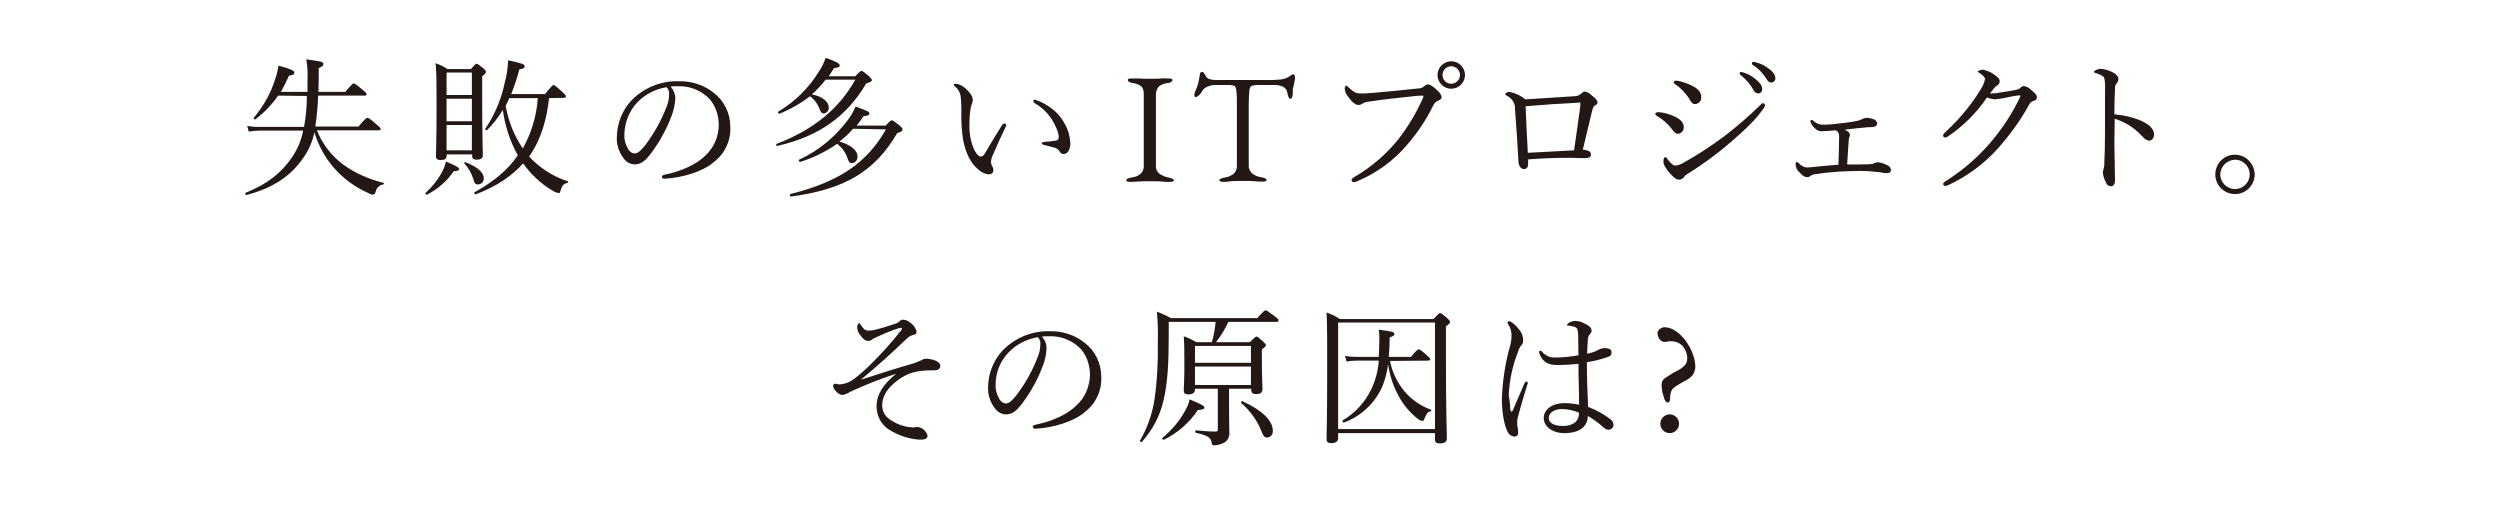 <?xml version="1.0" encoding="utf-8"?>
<!-- Generator: Adobe Illustrator 24.2.1, SVG Export Plug-In . SVG Version: 6.00 Build 0)  -->
<svg version="1.1" id="レイヤー_2_1_" xmlns="http://www.w3.org/2000/svg" xmlns:xlink="http://www.w3.org/1999/xlink" x="0px"
	 y="0px" viewBox="0 0 800 162" style="enable-background:new 0 0 800 162;" xml:space="preserve">
<style type="text/css">
	.st0{fill:none;}
	.st1{fill:#231815;}
</style>
<rect x="0" y="0.8" class="st0" width="800" height="160.2"/>
<g>
	<path class="st1" d="M89,30.6c-2,2.9-4.5,5.5-7.3,7.6c-0.2,0.2-0.7-0.3-0.5-0.5c3.1-3.7,5.5-7.9,6.9-12.5c0.5-1.4,0.8-2.8,1-4.2
		c3.5,0.9,5.1,1.6,5.1,2.2s-0.5,0.9-1.7,1c-0.9,1.9-1.7,3.6-2.6,5.2h8.5c0-1.2,0-2.5,0-3.9c0.1-2.2,0-4.4-0.4-6.5
		c4.8,0.6,5.5,0.8,5.5,1.5c0,0.4-0.3,0.8-1.5,1.3c0,2,0,4-0.1,7.6h8.6c2.1-2.5,2.4-2.7,2.7-2.7s0.7,0.2,2.9,2.1
		c1.1,0.8,1.2,1.1,1.2,1.4s-0.2,0.4-0.6,0.4h-14.9c-0.1,3.3-0.4,6.6-0.9,9.9h13.8c2.2-2.6,2.6-2.8,2.9-2.8s0.7,0.2,3,2.2
		c1.1,0.9,1.2,1.1,1.2,1.4s-0.1,0.4-0.6,0.4h-19.8c1.8,4.5,4.8,8.3,8.6,11.1c3.8,2.7,8.2,4.6,12.7,5.7c0.2,0,0.2,0.5,0,0.5
		c-1.3,0.2-2.3,1.2-2.5,2.4c-0.2,0.7-0.5,0.9-0.9,0.9c-0.6-0.1-1.1-0.3-1.6-0.6c-8.3-3.7-14.5-10.7-17.1-19.4
		c-0.6,3-1.8,5.8-3.6,8.3c-3.9,5.6-9.4,9.5-18.1,11.8c-0.3,0.1-0.6-0.6-0.3-0.7c7.6-3.1,11.4-6.6,14.6-11c1.9-2.7,3.2-5.7,3.8-8.9
		H83.3c-1.2,0-2.4,0.1-3.7,0.3l-0.5-1.8c1.4,0.2,2.7,0.4,4.1,0.3h14.1c0.6-3.3,0.9-6.6,0.9-9.9L89,30.6z"/>
	<path class="st1" d="M136.2,61.7c2-1.8,3.7-3.9,5-6.2c0.7-1.2,1.2-2.5,1.5-3.8c3.7,1.5,4.2,2,4.2,2.4s-0.3,0.6-1.7,0.7
		c-2.2,3.2-5.2,5.8-8.6,7.5C136.4,62.5,136,61.9,136.2,61.7z M142.9,49.9c0,0.9-0.6,1.3-1.9,1.3c-1,0-1.5-0.3-1.5-1.1
		c0-1.8,0.2-4.7,0.2-16.1c0-6.9,0-10.4-0.3-13.8c1.3,0.5,2.6,1.1,3.8,1.9h7.5c1.3-1.5,1.5-1.7,1.8-1.7s0.6,0.2,2.1,1.4
		c0.7,0.6,0.9,1,0.9,1.2s-0.1,0.6-1.2,1.4v6.9c0,11.5,0.2,16.8,0.2,18.4c0,1-0.7,1.4-2,1.4c-0.9,0-1.4-0.3-1.4-1.1v-0.6h-8.1
		L142.9,49.9z M151,23.2h-8.1v7.2h8.1V23.2z M142.9,38.8h8.1v-7.2h-8.1V38.8z M142.9,48.1h8.1V40h-8.1V48.1z M151.4,57.1
		c-0.6-1.8-1.5-3.4-2.8-4.8c-0.2-0.1,0.1-0.4,0.3-0.4c3.8,1.4,5.9,3.3,5.9,5.1c0.1,1-0.6,1.9-1.7,2c-0.1,0-0.1,0-0.2,0
		C152.1,59.1,151.8,58.6,151.4,57.1L151.4,57.1z M175.7,31.4c-0.7,6.6-2.5,13.2-6.4,18.7c3.4,3.6,7.6,6.4,12.4,7.9
		c0.2,0.1,0.2,0.5-0.1,0.5c-1.2,0.3-1.7,0.8-2.2,2.4c-0.2,0.8-0.3,0.9-0.7,0.9c-0.7-0.2-1.3-0.4-1.9-0.8c-3.7-2.2-6.9-5.2-9.4-8.7
		c-3.7,4.1-8.6,7.4-15.2,9.9c-0.3,0.1-0.6-0.6-0.3-0.7c6.1-3.4,10.7-7.2,13.8-11.8c-2.5-4.5-4.1-9.4-4.8-14.5
		c-1.4,2.3-3.1,4.5-5,6.4c-0.2,0.2-0.8-0.1-0.6-0.4c3.1-4.6,5.2-9.7,6.3-15.1c0.6-2.2,0.9-4.5,1-6.8c4.7,1,5.3,1.3,5.3,1.9
		s-0.5,0.8-1.7,1c-0.7,2.7-1.6,5.3-2.6,7.9h10.8c2.1-2.6,2.5-2.9,2.7-2.9s0.7,0.2,2.8,2.2c0.9,0.8,1.2,1.1,1.2,1.4s-0.2,0.5-0.6,0.5
		L175.7,31.4z M163,31.4c-0.4,0.9-0.8,1.7-1.2,2.5c0.9,4.9,2.7,9.5,5.5,13.6c2.8-5,4.4-10.5,4.8-16.1L163,31.4z"/>
	<path class="st1" d="M216.1,31.5c-0.1,1.9-0.5,3.8-1.2,5.6c-1.7,4.5-4,8.6-6.9,12.4c-1.3,1.7-2.8,3.1-4.8,3.1
		c-1.4,0-2.8-0.7-3.6-1.9c-1.6-2-2.4-4.6-2.2-7.1c0.1-4.2,1.7-8.2,4.5-11.3c4-4.2,9.6-6.5,15.4-6.3c4-0.1,8,1.2,11.1,3.7
		c3.4,2.6,5.3,6.6,5.3,10.9c0.2,4.4-1.7,8.5-5.2,11.2c-3.5,3.1-10.1,5.1-16,5.4c-0.3,0-0.6-0.2-0.7-0.6c0-0.4,0.2-0.5,0.9-0.7
		c5-1,10.1-3.2,13-6.1c2.8-2.6,4.3-6.2,4.3-9.9c0-2.8-1-6.8-4-9.2c-2.5-2.1-5.7-3.2-8.9-3.1c-0.8,0-1.7,0-2.5,0.1
		C215.5,28.7,216.1,30.1,216.1,31.5z M204,32.7c-2.7,2.8-4.1,6.5-4.2,10.3c-0.1,1.6,0.3,3.1,1.1,4.5c0.4,0.9,1.3,1.6,2.2,1.6
		c1,0,2-0.9,3.4-2.7c2.9-3.8,5.2-8,6.9-12.5c0.5-1.2,0.7-2.5,0.7-3.8c0.1-0.8-0.2-1.6-0.8-2.2C209.8,28.5,206.5,30.1,204,32.7z"/>
	<path class="st1" d="M264.2,25.5c-1.3,1.7-2.8,3.3-4.4,4.7c3.5,0.7,5.4,2.4,5.4,4.2c0.1,1-0.7,1.8-1.6,1.9c-0.6,0-0.9-0.3-1.3-1.3
		c-0.6-1.7-1.7-3.2-3.1-4.2c-3,2.3-6.3,4.2-9.8,5.6c-0.3,0.1-0.6-0.5-0.3-0.7c5.3-3.2,9.8-7.6,13-12.9c0.9-1.3,1.6-2.8,2.1-4.3
		c3.4,1.2,4.5,1.8,4.5,2.4s-0.4,0.7-1.8,0.9c-0.6,0.9-1.2,1.8-1.7,2.6h8.5c1.4-1.5,1.7-1.7,2-1.7s0.6,0.2,2.4,1.7
		c0.7,0.7,0.9,1,0.9,1.2c0,0.4-0.2,0.6-1.8,1.1c-6.3,10.6-15,16.9-28.5,20c-0.3,0.1-0.5-0.6-0.1-0.7c12-4.6,20-11.4,25.1-20.5
		L264.2,25.5z M273,41.2c-1.3,1.5-2.8,2.9-4.4,4.1c3.6,1,5.8,2.8,5.8,4.8c0.1,1-0.7,2-1.7,2.1c0,0,0,0,0,0c-0.8,0-1.1-0.3-1.5-1.6
		c-0.6-1.8-1.8-3.4-3.3-4.6c-3.6,2.5-7.6,4.5-11.8,5.8c-0.3,0.1-0.7-0.6-0.4-0.7c6.4-2.9,11.8-7.5,15.9-13.1
		c0.9-1.2,1.6-2.6,2.2-3.9c3.8,1.4,4.4,1.6,4.4,2.2s-0.5,0.7-1.9,0.9c-0.7,1.1-1.4,2.1-2.2,3h9.3c1.4-1.5,1.7-1.7,2-1.7
		s0.6,0.2,2.4,1.6c0.8,0.7,1,1,1,1.3c0,0.5-0.2,0.7-1.7,1.2c-7.2,12.4-17,18-34,20.3c-0.3,0-0.5-0.7-0.2-0.8
		c15.8-4,24.5-10,30.6-20.7L273,41.2z"/>
	<path class="st1" d="M312.9,54.1c-2.2-1.8-3.9-5.1-4.7-9.3c-0.4-2.6-0.6-5.3-0.6-8c0.1-2,0-4.1-0.2-6.1c-0.2-1.2-0.9-2.4-1.9-3.1
		c-0.3-0.2-0.3-0.3-0.3-0.5s0.4-0.3,0.8-0.3c1.2,0.2,2.2,0.8,3.1,1.6c1.2,1.1,2.2,2.4,2.2,3.7c-0.1,0.5-0.2,1-0.4,1.5
		c-0.5,1.1-0.7,4.3-0.7,6.9c0,2.3,0.4,4.5,1.2,6.6c0.9,2.2,1.8,3,2.5,3c0.4,0,0.7-0.2,1.2-0.9c1.4-2.4,3.5-5.9,5.5-9.1
		c0.2-0.3,0.5-0.5,0.8-0.6c0.3,0,0.5,0.2,0.6,0.5c0,0.2-0.1,0.4-0.2,0.6c-1.5,3.1-3.2,6.9-4,8.8c-0.4,0.7-0.6,1.5-0.7,2.4
		c0,0.4,0.1,0.8,0.3,1.2c0.3,0.4,0.4,0.9,0.5,1.4c0,0.8-0.5,1.4-1.6,1.4C315,55.6,313.8,55,312.9,54.1z M335.5,34
		c2.2,1.4,4,3.3,5.2,5.6c1.1,1.9,1.7,4,1.8,6.1c0.1,1-0.2,2-0.7,2.8c-0.3,0.5-0.8,0.7-1.4,0.8c-0.5,0-1.1-0.3-1.3-0.8
		c-0.4-0.7-1.1-1.2-1.9-1.3c-0.8-0.2-1.8-0.5-3-0.8c-0.6-0.1-0.8-0.3-0.8-0.6s0.4-0.3,0.9-0.4c1.3-0.1,2.5-0.2,3.5-0.4
		c0.7-0.1,1-0.4,1-1.1c0-1.6-1.2-4.1-2.4-6c-1.4-2-3.2-3.7-5.3-4.9c-0.3-0.2-0.4-0.3-0.4-0.7s0.2-0.4,0.5-0.4
		C332.8,32.4,334.2,33.1,335.5,34z"/>
	<path class="st1" d="M361.9,58.2c-0.4,0-0.7,0-1.1-0.1c-0.3-0.1-0.4-0.2-0.4-0.4c0-0.4,0.5-0.7,1.7-0.9c1.1-0.1,2.1-0.5,2.9-1.2
		c0.7-0.7,1.1-1.6,1-2.6V30.2c0.1-0.9-0.2-1.8-0.7-2.5c-0.8-0.6-1.7-1-2.7-1.1c-1.1-0.2-1.7-0.5-1.7-1c0-0.2,0.1-0.4,0.4-0.4
		c0.3-0.1,0.7-0.1,1-0.1c0.9,0,1.7,0,2.2,0s1.2,0.1,1.7,0.1s1.2,0,2,0s1.3,0,1.8,0s1,0,1.5-0.1s1.3,0,2.2,0c0.4,0,0.7,0,1.1,0.1
		c0.3,0.1,0.4,0.2,0.4,0.4c0,0.3-0.2,0.5-0.4,0.6c-0.4,0.2-0.8,0.4-1.3,0.4c-1,0.1-1.9,0.5-2.7,1.1c-0.6,0.7-0.9,1.6-0.9,2.5V53
		c-0.1,1,0.3,1.9,1.1,2.6c0.9,0.6,1.9,1,2.9,1.2c0.4,0.1,0.9,0.2,1.3,0.4c0.2,0.1,0.4,0.3,0.4,0.5c0,0.2-0.1,0.4-0.4,0.4
		c-0.3,0.1-0.7,0.1-1.1,0.1c-0.9,0-1.7,0-2.2-0.1l-1.7-0.1c-0.5,0-1.2,0-2,0s-1.6,0-2.2,0l-1.9,0.1
		C363.6,58.1,362.8,58.2,361.9,58.2z"/>
	<path class="st1" d="M391.7,58.2c-0.4,0-0.7,0-1.1-0.1c-0.3-0.1-0.4-0.2-0.4-0.4c0-0.2,0.2-0.5,0.4-0.5c0.4-0.2,0.8-0.3,1.3-0.4
		c1.1-0.1,2.1-0.6,2.9-1.2c0.7-0.7,1.1-1.7,1-2.7V33.2c0-1.5,0-2.7-0.1-3.5c0-0.6-0.1-1.2-0.3-1.7c-0.1-0.3-0.3-0.5-0.6-0.6
		c-0.5-0.1-1-0.2-1.5-0.2c-0.5,0-1.2,0-2.1,0h-2.4c-0.8,0-1.6,0.2-2.4,0.5c-0.7,0.3-1.4,0.8-1.7,1.5c-0.1,0.2-0.3,0.4-0.5,0.7
		c-0.2,0.3-0.5,0.6-0.8,0.8c-0.2,0.2-0.5,0.3-0.8,0.4c-0.1,0-0.2-0.1-0.3-0.2c-0.1-0.1-0.1-0.3-0.1-0.5c0-0.3,0.1-0.7,0.2-1
		c0.4-0.8,0.7-1.7,1-2.6c0.2-0.9,0.4-1.8,0.5-2.7c0.1-0.6,0.2-0.9,0.4-1c0.1-0.1,0.3-0.1,0.5-0.1c0.1,0,0.4,0.2,0.6,0.6
		c0.2,0.3,0.4,0.7,0.6,1c0.3,0.4,0.8,0.7,1.4,0.8c0.7,0.2,1.4,0.2,2.1,0.2h17.7c1,0,1.9-0.1,2.9-0.2c0.7-0.1,1.3-0.3,1.9-0.6
		c0.4-0.2,0.7-0.4,1-0.6c0.3-0.3,0.6-0.4,1-0.4c0.1,0,0.2,0.1,0.3,0.4c0.1,0.3,0.1,0.5,0.1,0.8c0,0.2,0,0.5-0.1,0.7l-0.1,0.7
		c-0.1,0.6-0.2,1-0.3,1.3c-0.1,0.2-0.1,0.5-0.2,0.7c0,0.3,0,0.7,0,1V30c0,0.3-0.1,0.7-0.2,1c-0.1,0.4-0.3,0.6-0.6,0.6
		s-0.4-0.2-0.6-0.6c-0.2-0.5-0.3-1-0.4-1.5c-0.1-0.7-0.6-1.3-1.2-1.7c-1.1-0.5-2.3-0.7-3.4-0.6h-5.1c-0.6,0-1.1,0.1-1.7,0.3
		c-0.4,0.2-0.6,0.7-0.7,1.5c-0.1,1.3-0.2,2.7-0.2,4v19.8c-0.1,1,0.3,2,1.1,2.7c0.9,0.7,1.9,1.1,2.9,1.2c0.4,0.1,0.9,0.2,1.3,0.4
		c0.2,0.1,0.4,0.3,0.4,0.5c0,0.2-0.1,0.4-0.4,0.4c-0.3,0.1-0.7,0.1-1.1,0.1c-0.9,0-1.7,0-2.2-0.1l-1.7-0.1c-0.5,0-1.2,0-2,0
		s-1.6,0-2.2,0l-1.9,0.1C393.3,58.1,392.6,58.2,391.7,58.2z"/>
	<path class="st1" d="M432.5,57.6c0-0.3,0.3-0.6,0.8-0.9c5.5-3.2,10.3-7.3,14.3-12.3c3-3.9,5.5-8.1,7.5-12.5
		c0.2-0.3,0.3-0.7,0.4-1.1c0-0.2-0.2-0.2-0.5-0.2s-0.8,0-1.9,0.1c-4.8,0.5-11.2,1.2-14.9,1.8c-0.8,0-1.6,0.3-2.3,0.7
		c-0.4,0.3-0.8,0.4-1.2,0.4c-0.8,0-2-0.8-3.1-2.4c-0.7-0.8-1.2-1.7-1.3-2.7c0-0.8,0.3-1.1,0.5-1.1s0.6,0.4,1,0.8
		c1.4,1.3,2.2,1.7,3.5,1.7s2.3,0,4.2-0.2c4.8-0.4,9.7-0.9,14.4-1.4c0.6,0,1.2-0.2,1.7-0.6c0.4-0.3,0.8-0.7,1.2-0.7
		c0.7,0,1.5,0.4,2.7,1.5s1.8,1.8,1.8,2.6c0,0.6-0.5,0.9-1.1,1.1c-0.7,0.3-1.3,0.9-1.6,1.6c-2.2,4.5-5,8.7-8.3,12.5
		c-4.3,5.1-9.8,9.1-16,11.7c-0.3,0.2-0.7,0.3-1.1,0.3C432.8,58.3,432.5,58,432.5,57.6z M468.8,24c0,2.4-2,4.4-4.4,4.4
		c-2.4,0-4.4-2-4.4-4.4s2-4.4,4.4-4.4l0,0C466.8,19.6,468.8,21.6,468.8,24z M461.6,24c0,1.6,1.3,2.8,2.8,2.8s2.8-1.3,2.8-2.8
		s-1.3-2.8-2.8-2.8C462.9,21.2,461.6,22.4,461.6,24C461.6,24,461.6,24,461.6,24L461.6,24z"/>
	<path class="st1" d="M503.7,30.8c0.8,0,1.5-0.2,2.1-0.7c0.6-0.5,1-0.8,1.2-0.8c0.8,0.1,1.5,0.4,2.1,1c1.5,1.2,2.1,1.8,2.1,2.4
		s-0.4,0.9-0.9,1.1c-0.3,0.2-0.6,0.6-0.9,2c-0.8,3.3-1.7,7.1-2.9,12.1c0.7,0,1.4,0.2,2,0.5c0.4,0.2,0.6,0.6,0.6,1
		c0.1,0.5-0.3,1-0.8,1.1c-0.5,0.1-1,0.1-1.6,0.1c-1.1,0-2.9-0.1-4.4-0.1c-4,0-7.9,0.1-13.3,0.5c0,0.6,0,1,0,1.5c0,1-0.5,1.6-1.3,1.6
		c-1,0-1.7-0.9-1.8-2.4c-0.3-5.9-0.7-11.4-1.1-16.8c0.1-1.8-0.9-3.4-2.5-4.2c-0.3-0.2-0.6-0.3-0.6-0.6s0.7-0.7,1.4-0.7
		c1.8,0.4,3.6,1.2,5,2.4C492.9,31.5,499.2,31.1,503.7,30.8z M504.6,32.9c-4.7,0.2-10.7,0.6-16.4,1.1c0.2,5,0.4,9.5,0.7,14.9
		c5.3-0.3,10.7-0.6,14.8-0.8c0.8-5.1,1.4-10,2-14.2c0-0.3,0-0.6,0-0.9c0-0.2-0.1-0.2-0.3-0.2L504.6,32.9z"/>
	<path class="st1" d="M535.2,37c2.3,0.9,3.6,2.1,3.6,3.6c0.1,1.1-0.7,2.1-1.8,2.2c-0.1,0-0.1,0-0.2,0c-0.6,0-1.2-0.6-1.8-1.5
		c-1.3-1.7-3-3.2-4.8-4.2c-0.3-0.2-0.5-0.4-0.5-0.7s0.3-0.5,1.2-0.5C532.3,36,533.8,36.4,535.2,37z M539,56.5
		c-0.4,0.6-0.9,0.9-1.6,1c-0.8,0-1.4-0.3-2.9-1.9s-2.2-3-2.2-3.9s0.2-1.4,0.6-1.4s0.6,0.4,0.9,0.9c0.6,0.7,1.5,1.8,2.3,1.8
		c0.9-0.1,1.7-0.4,2.4-0.8c4.7-2.6,9.1-5.5,13.4-8.7c3.9-3,7.6-6.2,11.1-9.6c0.5-0.5,0.9-0.9,1.1-0.9s0.7,0.3,0.7,0.6
		c0,0.4-0.2,0.7-0.4,1c-2.5,3.7-6.2,7.1-10.7,11c-4.3,3.7-8.8,7-13.6,10C539.7,55.8,539.3,56.1,539,56.5L539,56.5z M541.6,27.5
		c1.8,0.9,2.8,2.1,2.8,3.5c0.1,1.2-0.7,2.2-1.9,2.3c0,0-0.1,0-0.1,0c-0.8,0-1.2-0.5-1.9-1.8c-1.2-1.8-2.7-3.4-4.5-4.6
		c-0.3-0.2-0.4-0.3-0.4-0.6s0.4-0.5,0.9-0.5C538.3,26.1,540,26.7,541.6,27.5L541.6,27.5z M557.9,23.2c1.6,0.5,3,1.3,4.2,2.4
		c1.2,1,1.8,1.9,1.8,2.9c0.1,0.7-0.5,1.4-1.2,1.4c0,0-0.1,0-0.1,0c-0.6,0-1.2-0.4-1.6-1.3c-1-1.8-2.4-3.3-4-4.6
		c-0.2-0.1-0.3-0.3-0.3-0.5c0-0.3,0.2-0.5,0.5-0.5c0,0,0,0,0,0C557.4,23.1,557.7,23.2,557.9,23.2L557.9,23.2z M562.1,20
		c1.4,0.4,2.7,1,3.8,1.9c1.2,0.8,2.2,1.9,2.2,3c0.1,0.8-0.4,1.4-1.2,1.5c0,0-0.1,0-0.1,0c-0.6,0-1-0.2-1.5-1.1
		c-1.1-1.8-2.6-3.4-4.4-4.5c-0.2-0.1-0.3-0.3-0.3-0.5c0-0.3,0.2-0.5,0.5-0.5C561.4,19.8,561.7,19.9,562.1,20L562.1,20z"/>
	<path class="st1" d="M595.9,52.6c1.2,0,2.1,0,2.8-0.1c0.4,0,0.8-0.1,1.1-0.3c0.4-0.2,0.8-0.3,1.2-0.3c1.1,0.2,2.1,0.5,3,1
		c0.6,0.2,1,0.8,1.1,1.4c0.1,0.5-0.3,1-0.9,1.1c-0.1,0-0.2,0-0.3,0c-0.8,0-1.6-0.1-2.4-0.3c-2-0.2-4-0.4-6-0.4
		c-2.3,0-4.6,0.1-6.9,0.2c-2.6,0.2-5,0.4-7.3,0.8c-0.7,0-1.4,0.2-2,0.6c-0.3,0.3-0.6,0.4-1,0.4c-0.7,0-1.5-0.4-2.5-1.6
		c-0.8-0.6-1.2-1.6-1.2-2.6c0-0.3,0.2-0.7,0.3-0.7c0.3,0.1,0.5,0.2,0.7,0.4c0.6,0.7,1.5,1.2,2.4,1.4c0.8,0,1.7-0.1,2.5-0.2
		c2.4-0.2,4.8-0.5,7.8-0.7c0.1-3,0.2-5.7,0.2-8.4c0.1-0.6,0-1.2-0.2-1.8c-0.2-0.4-0.5-0.6-0.9-0.8c-2.4,0.2-3.7,0.3-4.5,0.3
		c-0.8,0-1.5-0.3-2.1-0.9c-0.7-0.6-1.2-1.4-1.5-2.2c0-0.3,0.2-0.5,0.4-0.5c0.3,0,0.6,0.2,0.8,0.4c0.8,0.8,2,1.2,3.1,1.1
		c1.7,0,3.3-0.2,5-0.4c1.9-0.2,3.7-0.4,5.6-0.8c0.6-0.1,1.2-0.3,1.7-0.6c0.4-0.2,0.8-0.3,1.2-0.4c1,0,1.9,0.2,2.8,0.6
		c0.4,0.2,0.7,0.7,0.8,1.2c0,0.7-0.6,1-1.1,1.1s-1.2,0.1-1.8,0.1c-2.4,0.2-5.1,0.5-7.5,0.8c0.4,0.2,0.7,0.3,1,0.6
		c0.4,0.2,0.6,0.6,0.7,1c0,0.3-0.1,0.5-0.2,0.7c-0.1,0.4-0.2,0.8-0.2,1.1c-0.2,2.3-0.3,4.4-0.5,7.7
		C592.8,52.7,594.3,52.6,595.9,52.6z"/>
	<path class="st1" d="M630.2,38c-2.1,2.1-4.4,4-6.9,5.7c-0.3,0.2-0.6,0.3-0.9,0.3c-0.3,0-0.6-0.2-0.6-0.6c0,0,0-0.1,0-0.1
		c0-0.3,0.4-0.8,1.1-1.4c2.5-2.3,4.8-4.8,6.9-7.5c1.6-2,3-4.1,4.3-6.3c0.5-0.8,0.9-1.8,1.1-2.8c0-0.5-0.5-1.1-1.7-1.9
		c-0.3-0.2-0.6-0.3-0.6-0.5s0.9-0.6,1.7-0.6c1.3,0.3,2.6,0.8,3.7,1.7c1.2,0.8,1.6,1.3,1.6,2.1c0,0.5-0.3,1-1,1.4
		c-0.5,0.3-0.7,0.6-2.1,2.4c0.2,0,0.4,0.1,0.6,0c0.9,0,1.8-0.1,2.7-0.3c2.2-0.3,3.6-0.6,5.3-0.9c0.4-0.1,0.8-0.3,1.1-0.6
		c0.3-0.3,0.7-0.5,1.1-0.6c0.9,0.2,1.8,0.6,2.4,1.3c1.1,0.9,1.8,1.5,1.8,2.3s-0.5,1-1.1,1.2c-0.7,0.2-1.2,0.7-1.5,1.4
		c-2.7,4.9-6,9.4-9.7,13.6c-4.5,5.1-10.1,9.2-16.2,12c-0.3,0.1-0.6,0.2-0.9,0.2c-0.3,0-0.6-0.3-0.6-0.6c0-0.3,0.2-0.5,0.6-0.8
		c5.6-3.5,10.6-7.8,14.9-12.9c3.6-4.3,6.7-9,9.1-14.1c0.1-0.1,0.1-0.2,0.1-0.4c0-0.1-0.1-0.2-0.2-0.2c-0.7,0-3.4,0.5-5.2,0.9
		c-0.9,0.2-1.9,0.3-2.8,0.4c-0.9-0.1-1.7-0.3-2.5-0.6C634.1,33.8,632.2,36,630.2,38z"/>
	<path class="st1" d="M676.6,46.1c0,2.8,0.2,8.5,0.2,11.6c0,1.4-0.6,1.9-1.3,1.9c-0.7,0-1.3-0.4-1.5-1c-0.6-1.1-1-2.3-1.1-3.5
		c0.1-0.4,0.2-0.9,0.3-1.3c0.2-0.7,0.2-1.5,0.2-2.3c0.1-2.6,0.2-4.6,0.2-9.2s0-9.1,0-13.5c0.1-1.2,0-2.5-0.2-3.7
		c-0.2-0.5-0.5-0.8-1-1c-0.6-0.3-1.2-0.6-1.8-0.7c-0.3-0.1-0.5-0.2-0.5-0.4s0.2-0.4,0.5-0.5c0.5-0.3,1-0.4,1.5-0.5
		c1.4,0.1,2.7,0.5,3.9,1.1c1.2,0.6,1.9,1.4,1.9,2.2c0,0.6-0.3,1.1-0.7,1.5c-0.3,0.5-0.5,1.1-0.4,1.7c-0.1,1.8-0.2,4.6-0.2,8.1
		c2.7,0.2,5.4,0.8,8,1.8c3.4,1.4,4.7,3,4.7,4.6c0,1.3-0.8,2-1.5,2s-1.3-0.3-2.4-1.5c-2.4-2.6-5.4-4.5-8.7-5.5L676.6,46.1z"/>
	<path class="st1" d="M721.5,55.8c0,3.5-2.8,6.3-6.3,6.3s-6.3-2.8-6.3-6.3c0-3.5,2.8-6.3,6.3-6.3l0,0
		C718.6,49.5,721.4,52.3,721.5,55.8z M710.5,55.8c0,2.6,2.1,4.7,4.7,4.7c2.6,0,4.7-2.1,4.7-4.7c0-2.6-2.1-4.7-4.7-4.7c0,0,0,0,0,0
		C712.6,51.2,710.5,53.3,710.5,55.8L710.5,55.8z"/>
	<path class="st1" d="M293.5,136.6c0.8,0.1,1.6,0.4,2.2,1c0.6,0.5,1,1.2,1.1,1.9c0,0.8-0.7,1.2-2.4,1.2c-3.6-0.2-7.1-1.4-10.2-3.4
		c-2.4-1.7-3.7-4.4-3.7-7.3c0-3.7,2.2-7.2,6.3-10.4c-5.1,1.6-10,3.6-14.8,5.8c-0.7,0.5-1.5,0.8-2.3,1c-0.8,0-1.6-0.5-2.1-1.1
		c-0.5-0.5-0.9-1.1-1-1.7c0-0.6,0.2-0.8,0.7-0.8c0.2,0,0.4,0,0.6,0.1c0.3,0.1,0.5,0.1,0.8,0.1c1.8-0.1,3.4-0.8,4.8-1.9
		c1.7-1.3,3.3-2.7,4.8-4.2c3.6-3.5,6.9-7.2,10-11.1c0.2-0.2,0.3-0.4,0.3-0.7c0-0.1-0.1-0.2-0.2-0.2c-0.2,0-0.5,0.1-0.7,0.1
		c-2.9,0.9-5.6,2.1-8.3,3.4c-0.4,0.4-1,0.7-1.6,0.7c-1,0-1.8-0.8-2.6-2c-0.6-0.7-0.9-1.6-0.9-2.5c0-0.5,0.4-1.2,0.6-1.2
		s0.3,0.1,0.5,0.5c0.3,0.5,0.7,1,1.1,1.4c0.4,0.4,1,0.5,1.6,0.5c0.4,0,0.8-0.1,1.2-0.1c1.9-0.4,5.5-1.5,7.5-2.2
		c0.4-0.2,0.8-0.4,1.1-0.7c0.2-0.3,0.6-0.5,1-0.5c1,0,2,0.5,2.7,1.2c0.8,0.6,1.4,1.5,1.7,2.5c0,0.7-0.2,1-0.8,1.1
		c-1,0.2-1.8,0.7-2.5,1.4c-4.7,4.6-9.5,8.8-14.5,13c5.6-1.8,12.4-4,16.8-5.2c0.9-0.3,1.8-0.7,2.7-1.1c0.4-0.3,0.9-0.4,1.4-0.4
		c0.9,0,1.9,0.2,2.7,0.5c1.1,0.4,1.8,1,1.8,1.8s-0.7,1.4-1.8,1.4s-3,0-4.4,0.2c-2.8,0.3-5.5,1.4-7.7,3.2c-3.1,2.3-4.7,5-4.7,7.8
		c0,2.5,1.4,4.1,3.7,5.3c1.9,1.1,4.1,1.7,6.3,1.8L293.5,136.6z"/>
	<path class="st1" d="M334.9,111.5c-0.1,1.9-0.5,3.8-1.2,5.6c-1.7,4.5-4,8.6-6.9,12.4c-1.3,1.7-2.8,3.1-4.8,3.1
		c-1.4,0-2.8-0.7-3.6-1.9c-1.6-2-2.4-4.6-2.2-7.1c0.1-4.2,1.7-8.2,4.5-11.3c4-4.2,9.6-6.5,15.3-6.3c4-0.1,8,1.2,11.1,3.7
		c3.4,2.6,5.3,6.6,5.3,10.9c0.2,4.4-1.7,8.5-5.2,11.2c-3.5,3.1-10.1,5.1-16,5.4c-0.3,0-0.6-0.2-0.7-0.6c0-0.4,0.2-0.5,0.9-0.7
		c5-1,10.1-3.2,13-6.1c2.8-2.5,4.3-6.1,4.4-9.9c0-2.8-1-6.8-4-9.2c-2.5-2.1-5.7-3.2-8.9-3.1c-0.8,0-1.7,0-2.5,0.1
		C334.4,108.8,334.9,110.1,334.9,111.5z M322.8,112.7c-2.7,2.8-4.2,6.5-4.2,10.3c-0.1,1.6,0.3,3.1,1.1,4.5c0.4,0.9,1.3,1.6,2.2,1.6
		c1,0,2-0.9,3.4-2.7c2.9-3.8,5.2-8,6.9-12.5c0.5-1.2,0.7-2.5,0.7-3.8c0.1-0.8-0.2-1.6-0.8-2.2C328.6,108.5,325.3,110.1,322.8,112.7
		L322.8,112.7z"/>
	<path class="st1" d="M374,103v4.1c0,9.5-0.4,15.5-1.6,20.7c-1.1,5.1-3.5,9.7-7,13.6c-0.2,0.2-0.8-0.2-0.6-0.4c2.3-4,3.9-8.4,4.6-13
		c0.9-6.1,1.2-12.2,1.1-18.4c0.1-3.3,0-6.6-0.3-9.9c1.5,0.6,3.1,1.3,4.5,2.1h27.6c2.2-2.4,2.4-2.5,2.7-2.5s0.6,0.2,2.9,1.9
		c1.1,0.8,1.2,1,1.2,1.4s-0.1,0.4-0.7,0.4h-15.3c-1.1,2.3-2.4,4.5-4,6.5H400c1.5-1.6,1.8-1.8,2.1-1.8s0.6,0.2,2.1,1.6
		c0.7,0.6,0.9,0.9,0.9,1.1s-0.1,0.6-1.3,1.4v3.2c0,5.9,0.2,8.7,0.2,9.5c0,1.1-0.6,1.6-2,1.6c-1.2,0-1.6-0.4-1.6-1.4v-0.3h-7.1v6.2
		c0,5.9,0.1,7,0.1,7.9c0.1,1.4-0.7,2.8-2,3.3c-0.9,0.4-1.8,0.7-2.8,0.7c-0.7,0-0.8-0.2-1-1.3s-1.2-1.9-4.9-2.7c-0.3,0-0.3-0.8,0-0.8
		c2.1,0.2,4.2,0.4,6.3,0.4c0.5,0,0.7-0.2,0.7-0.8v-12.9h-7.3v0.2c0,1.1-0.7,1.6-2.1,1.6c-1.1,0-1.5-0.3-1.5-1.4
		c0-0.8,0.2-2.5,0.2-7.8c0-4.1,0-6.5-0.2-9.4c1.4,0.5,2.8,1.2,4.1,1.9h4.9c0.6-2.1,1-4.3,1.2-6.5L374,103z M372,140.1
		c2.9-2.4,5.4-5.3,7.2-8.6c0.7-1.2,1.2-2.4,1.5-3.7c4,1.7,4.7,2.1,4.7,2.6s-0.5,0.7-2.1,0.8c-2.7,4.1-6.4,7.3-10.8,9.5
		C372.2,140.9,371.7,140.3,372,140.1L372,140.1z M400.3,110.7h-17.9v5.4h17.9V110.7z M382.4,123.2h17.9v-5.9h-17.9V123.2z
		 M403.2,136.9c-1.4-3-3.4-5.7-6-7.9c-0.2-0.2,0.1-0.8,0.4-0.6c6.4,2.9,9.7,6.3,9.7,9.4c0.1,1.1-0.6,2.1-1.7,2.2c0,0-0.1,0-0.1,0
		C404.6,140,404.3,139.7,403.2,136.9L403.2,136.9z"/>
	<path class="st1" d="M428.2,140.2c0,1-0.7,1.6-2.2,1.6c-1.1,0-1.5-0.4-1.5-1.2c0-2.5,0.2-6.3,0.2-23c0-9.2,0-13.6-0.2-17.6
		c1.5,0.5,2.9,1.2,4.3,2.1h29.9c1.6-1.7,1.8-1.9,2.1-1.9s0.7,0.2,2.3,1.6c0.7,0.7,0.9,0.9,0.9,1.2s-0.2,0.7-1.3,1.4v10.5
		c0,17.2,0.3,23.4,0.3,25.4c0,1.1-0.8,1.6-2.2,1.6c-1.2,0-1.6-0.4-1.6-1.2v-2.1h-31L428.2,140.2z M459.2,103.2h-31v16.2
		c0,9.2,0,14.4,0,17.9h31V103.2z M444.8,115.5c0.7,3.6,2.3,6.9,4.6,9.7c2.3,2.7,5.2,4.7,8.5,5.9c0.2,0.1,0.2,0.5-0.1,0.5
		c-0.9,0.2-1.3,0.7-2,2.4c-0.2,0.5-0.3,0.7-0.7,0.7c-0.5-0.1-1-0.3-1.3-0.6c-2.6-2-4.8-4.6-6.3-7.5c-1.7-3.1-2.8-6.5-3.3-10
		c-0.3,2.5-1,4.9-1.9,7.2c-2.4,5.3-6.8,9.4-12.2,11.4c-0.3,0.2-0.7-0.5-0.4-0.7c3.9-2.3,7-5.7,9-9.7c1.4-2.9,2.3-6.1,2.5-9.4H434
		c-1,0-2.1,0.1-3.1,0.3l-0.5-1.8c1.2,0.2,2.3,0.3,3.5,0.3h7.3c0.1-1.8,0.2-3.9,0.2-6.2c0-0.9-0.1-1.7-0.2-2.5c4.8,0.6,5,0.8,5,1.4
		c0,0.4-0.2,0.6-1.5,1.1c0,2.1-0.1,4.2-0.3,6.2h7.1c1.7-2.1,2.2-2.4,2.5-2.4s0.7,0.2,2.6,1.9c0.8,0.7,1.1,1,1.1,1.2
		s-0.2,0.5-0.6,0.5L444.8,115.5z"/>
	<path class="st1" d="M483.3,131c0.1,0.5,0.2,0.7,0.4,0.7s0.3-0.2,0.5-0.6c1.1-2.5,2.4-5.7,3.6-8.4c0.2-0.4,0.4-0.6,0.6-0.6
		c0.3,0,0.5,0.2,0.5,0.5c0,0.2-0.1,0.4-0.2,0.6c-1.2,3.8-2.1,7-2.8,9.6c-0.2,0.7-0.4,1.5-0.4,2.3c0,0.6,0,1.3,0.2,1.9
		c0.1,0.5,0.1,1,0.1,1.4c0.1,0.7-0.4,1.3-1.1,1.3c-0.1,0-0.1,0-0.2,0c-0.9-0.1-1.7-0.7-2.1-1.6c-1.3-2.6-1.8-6.9-1.8-10.6
		c0.2-5.4,1-10.8,2.4-16c0.4-1.3,0.7-2.7,0.7-4.1c0-1.2-0.3-2.4-1-3.5c-0.2-0.2-0.3-0.5-0.3-0.7c0-0.2,0.2-0.4,0.5-0.4
		c0.2,0,0.4,0.1,0.5,0.1c0.9,0.6,1.8,1.3,2.4,2.2c1,1,1.6,2.3,1.6,3.8c0,0.6-0.1,1.1-0.5,1.5c-0.5,0.6-0.9,1.3-1.1,2.1
		c-1.8,4.5-2.8,9.2-3,14C483.1,128,483.2,129.5,483.3,131z M515.4,134.2c0.5,0.4,0.8,0.9,0.9,1.6c0.1,0.8-0.5,1.6-1.3,1.7
		c-0.1,0-0.2,0-0.3,0c-0.7,0-1.3-0.4-1.8-0.9c-1.5-1.4-3.1-2.5-4.8-3.5c0,3.5-2.8,5.5-7.5,5.5c-3.8,0-6.6-2.1-6.6-4.8
		s2.5-4.8,6.8-4.8c1.5,0,3,0.2,4.5,0.5c0-4.4-0.2-8.7-0.2-13.1c-2.3,0.3-4.6,0.4-6.9,0.4c-2.4,0-4.4-0.7-5.5-3.4
		c-0.1-0.3-0.2-0.5-0.2-0.8c0-0.2,0.2-0.3,0.4-0.4c0.2,0,0.4,0.1,0.6,0.4c1,1.2,2.6,1.9,4.2,1.8c2.5,0,5-0.3,7.4-0.7
		c0-3-0.1-4.9-0.1-6.8c-0.1-1.3-0.2-1.9-0.9-2.2c-0.5-0.2-0.9-0.3-1.4-0.4c-0.3-0.1-0.7-0.1-1-0.1c-0.2,0-0.3-0.1-0.3-0.2
		s0.4-0.6,0.8-0.8c0.6-0.3,1.2-0.5,1.8-0.5c1.1,0,2.2,0.3,3.2,0.9c1,0.5,2.1,1.1,2.1,2.2c0,0.4-0.2,0.8-0.5,1.1
		c-0.5,0.5-0.7,1.2-0.7,1.9c-0.1,1.4-0.2,2.6-0.2,4.4c0.9-0.2,1.6-0.4,2.2-0.6c0.5-0.2,0.9-0.4,1.3-0.6c0.6-0.4,1.4-0.6,2.1-0.6
		c1.6,0,2.2,0.5,2.2,1.4s-0.4,1.2-1.4,1.5c-2.1,0.7-4.3,1.3-6.5,1.6c0,5.2,0.2,10.1,0.4,14.3C510.8,131.2,513.2,132.5,515.4,134.2
		L515.4,134.2z M499.8,130.9c-2,0-4.2,0.9-4.2,2.9c0,1.3,1.3,2.5,4.5,2.5c1.4,0.1,2.8-0.3,4-1.2c0.7-0.6,1-1.4,1.1-2.2
		c0.1-0.3,0.1-0.6,0-0.9C503.5,131.3,501.6,130.9,499.8,130.9L499.8,130.9z"/>
	<path class="st1" d="M533.6,128.8c-0.2,0-0.4-0.1-0.6-0.4c-0.2-0.3-0.4-0.6-0.5-1c-0.1-0.5-0.3-1.1-0.5-1.7
		c-0.2-0.9-0.3-1.8-0.3-2.6c0-1,0.5-1.8,1.4-2.3c1.2-0.8,2.4-1.6,3.7-2.2c0.8-0.4,1.5-0.9,2.1-1.5c0.6-0.5,1-1.3,1-2.1
		c0.1-1.5-0.4-2.9-1.3-4.1c-0.9-1.1-2.4-1.7-3.8-1.7c-0.2,0-0.4,0-0.6,0c-0.2,0-0.4,0-0.5,0.1c-0.2,0-0.3,0.1-0.5,0.1
		c-0.2,0-0.5,0-0.7,0c-0.4,0-0.7-0.2-1-0.4c-0.7-0.6-1.1-1.5-1.1-2.4c0-0.5,0.3-1,0.7-1.3c0.4-0.3,0.8-0.5,1.3-0.6
		c0.9,0,1.9,0.2,2.7,0.6c1,0.5,1.9,1.1,2.7,1.9c1,1,1.8,2,2.5,3.2c0.7,1.1,1.2,2.3,1.6,3.5c0.4,1,0.5,2,0.6,3c0.1,1-0.2,2-0.7,2.9
		c-0.4,0.6-0.9,1-1.4,1.4l-1.8,1l-1.2,0.7c-0.4,0.2-0.8,0.5-1.4,0.9c-0.7,0.4-1.1,1-1.3,1.7c-0.2,0.7-0.3,1.5-0.3,2.3
		c0,0.3-0.1,0.5-0.2,0.8C534.1,128.6,533.9,128.8,533.6,128.8z M534.3,138.6c-1.7,0-3-1.4-3-3c0-1.7,1.4-3,3-3c1.7,0,3,1.4,3,3
		c0,0.8-0.3,1.5-0.9,2.1C535.9,138.3,535.1,138.6,534.3,138.6L534.3,138.6z"/>
</g>
</svg>
